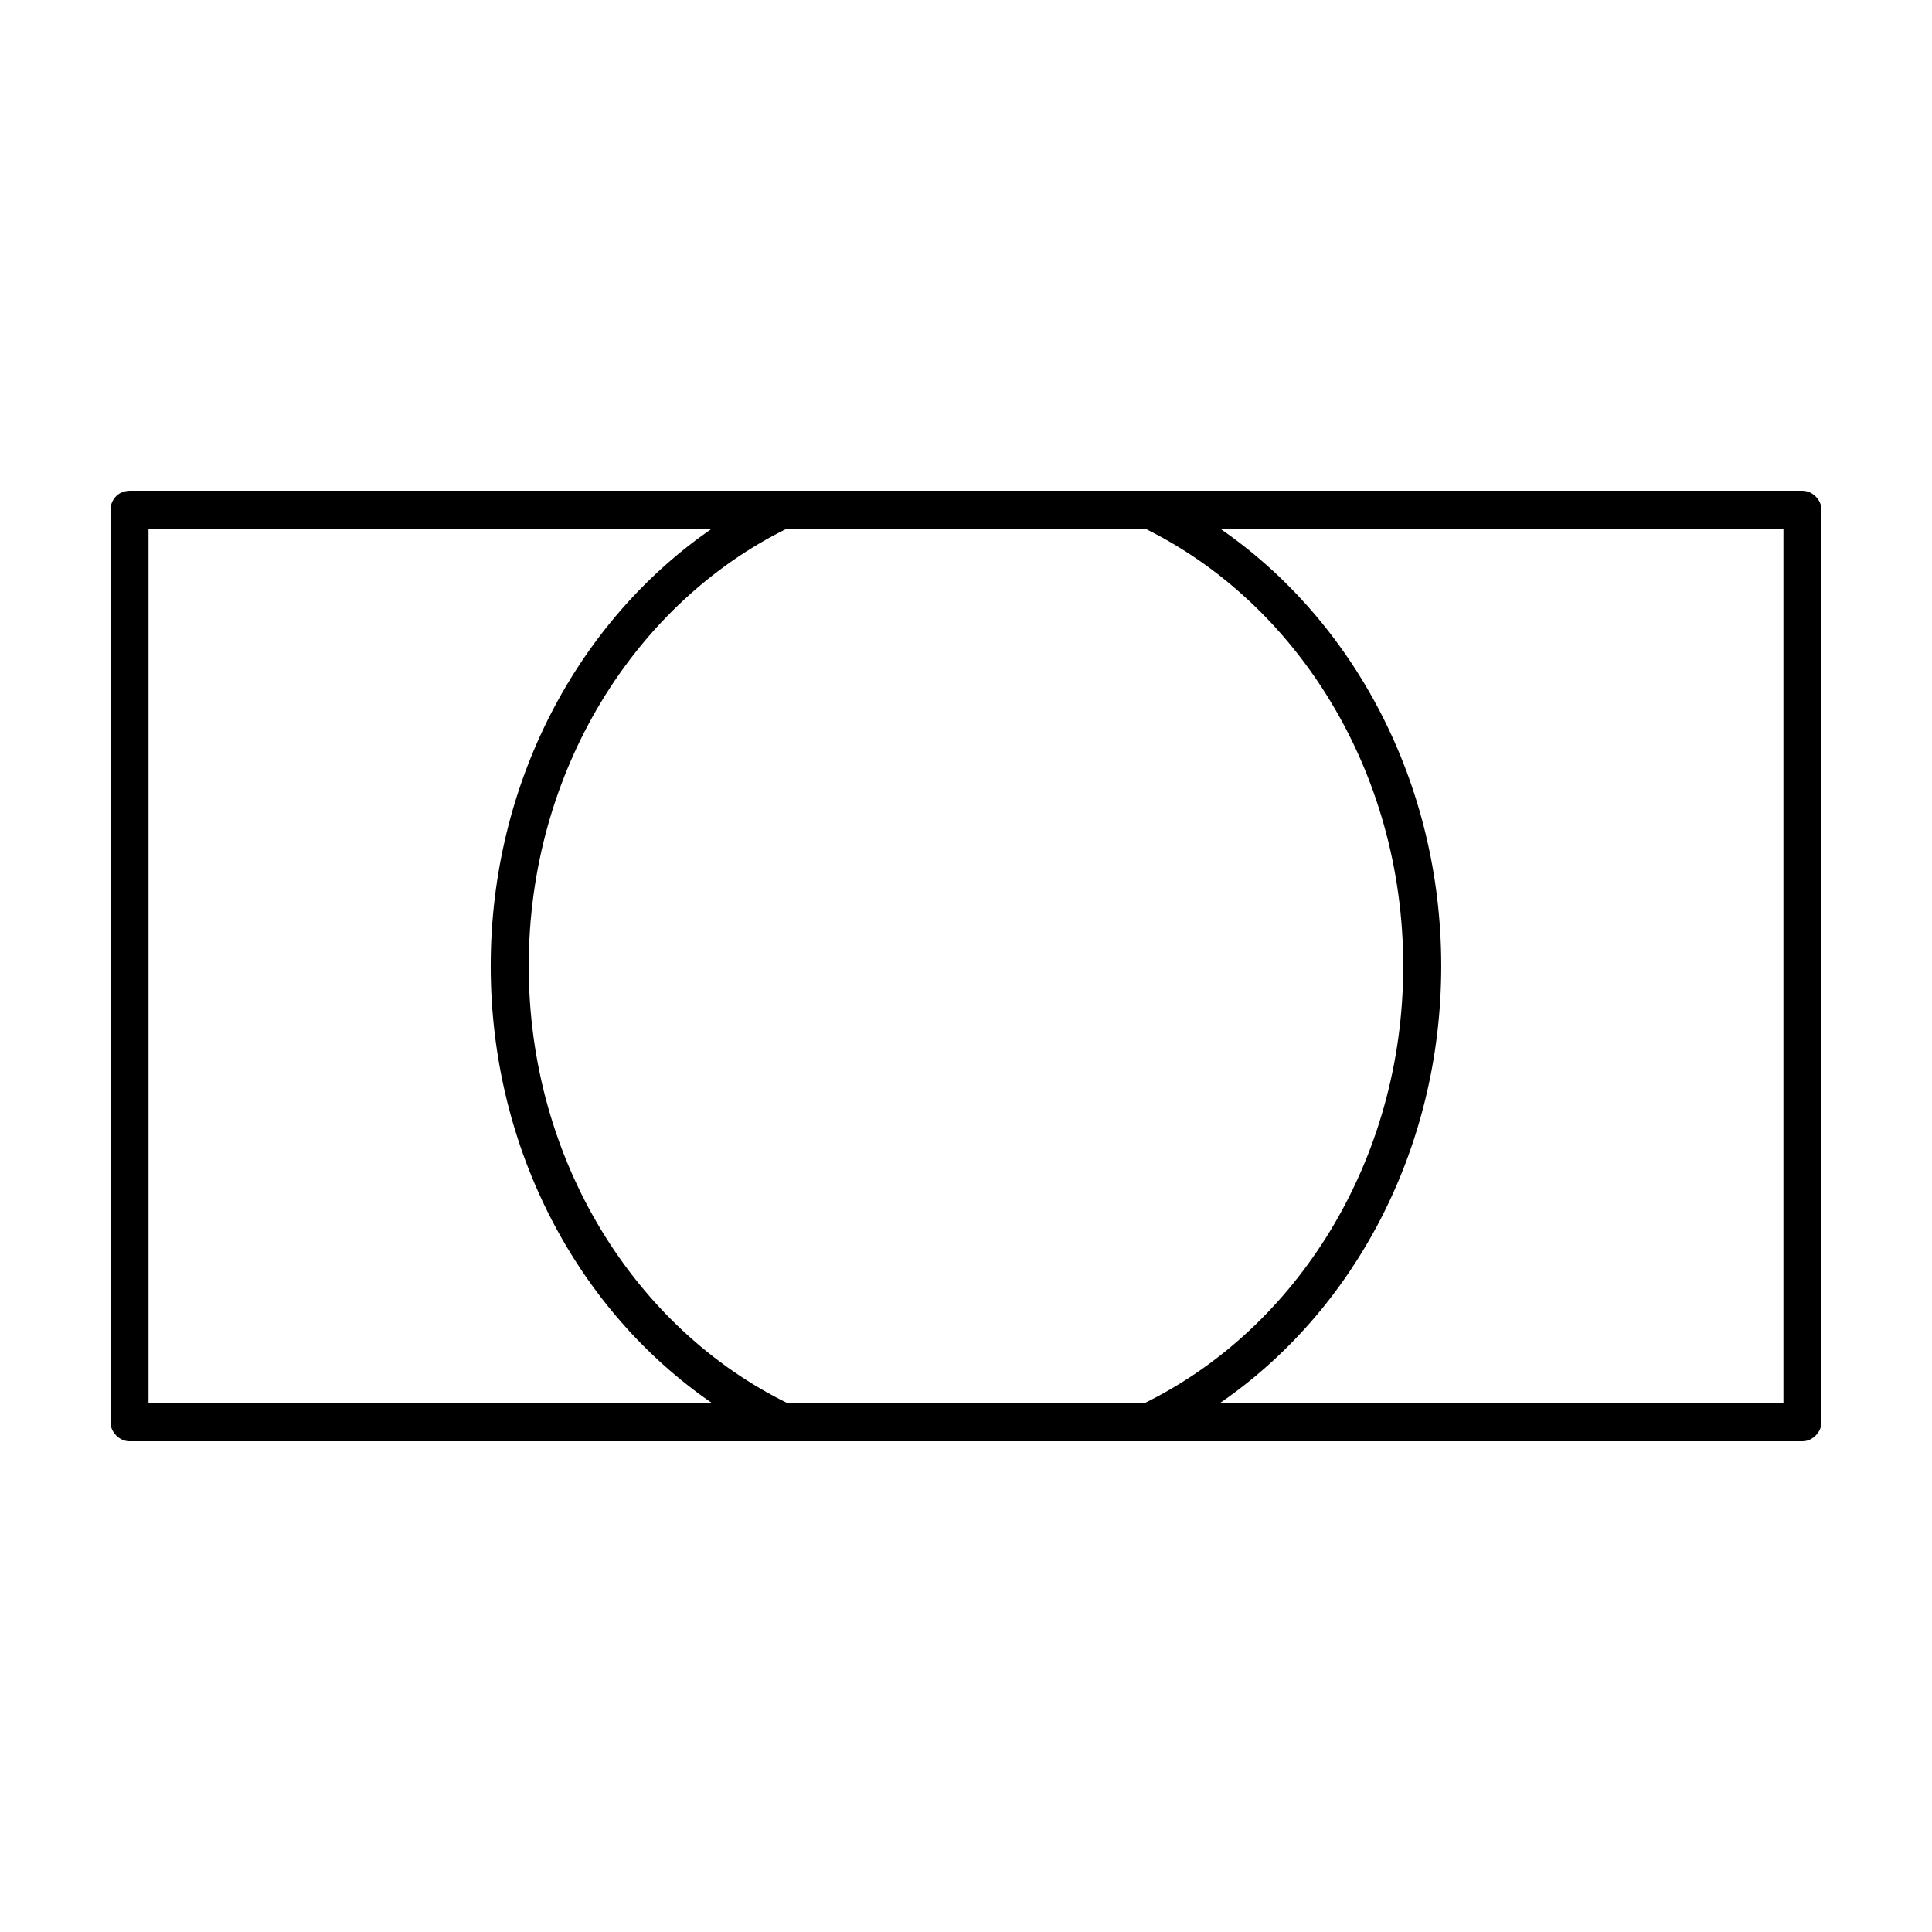 <?xml version="1.0" encoding="UTF-8"?>
<!-- The Best Svg Icon site in the world: iconSvg.co, Visit us! https://iconsvg.co -->
<svg fill="#000000" width="800px" height="800px" version="1.1" viewBox="144 144 512 512" xmlns="http://www.w3.org/2000/svg">
 <path d="m178.32 274.05c-3.336 0.09-5.039 2.746-5.039 5.039v241.83c0 2.637 2.398 5.039 5.039 5.039h443.35c2.637 0 5.039-2.398 5.039-5.039v-241.83c0-2.637-2.398-5.039-5.039-5.039zm5.039 10.078h149.25c-35.336 24.344-58.566 67.27-58.566 115.88 0 48.691 23.285 91.586 58.727 115.88h-149.41v-231.75zm169.09 0h95.094c40.109 19.805 68.328 64.223 68.328 115.88 0 51.785-28.367 96.148-68.645 115.88h-94.465c-40.277-19.727-68.645-64.09-68.645-115.88 0-51.652 28.219-96.07 68.328-115.88zm114.93 0h149.25v231.75h-149.41c35.438-24.293 58.727-67.184 58.727-115.88 0-48.609-23.23-91.531-58.566-115.88z"/>
</svg>